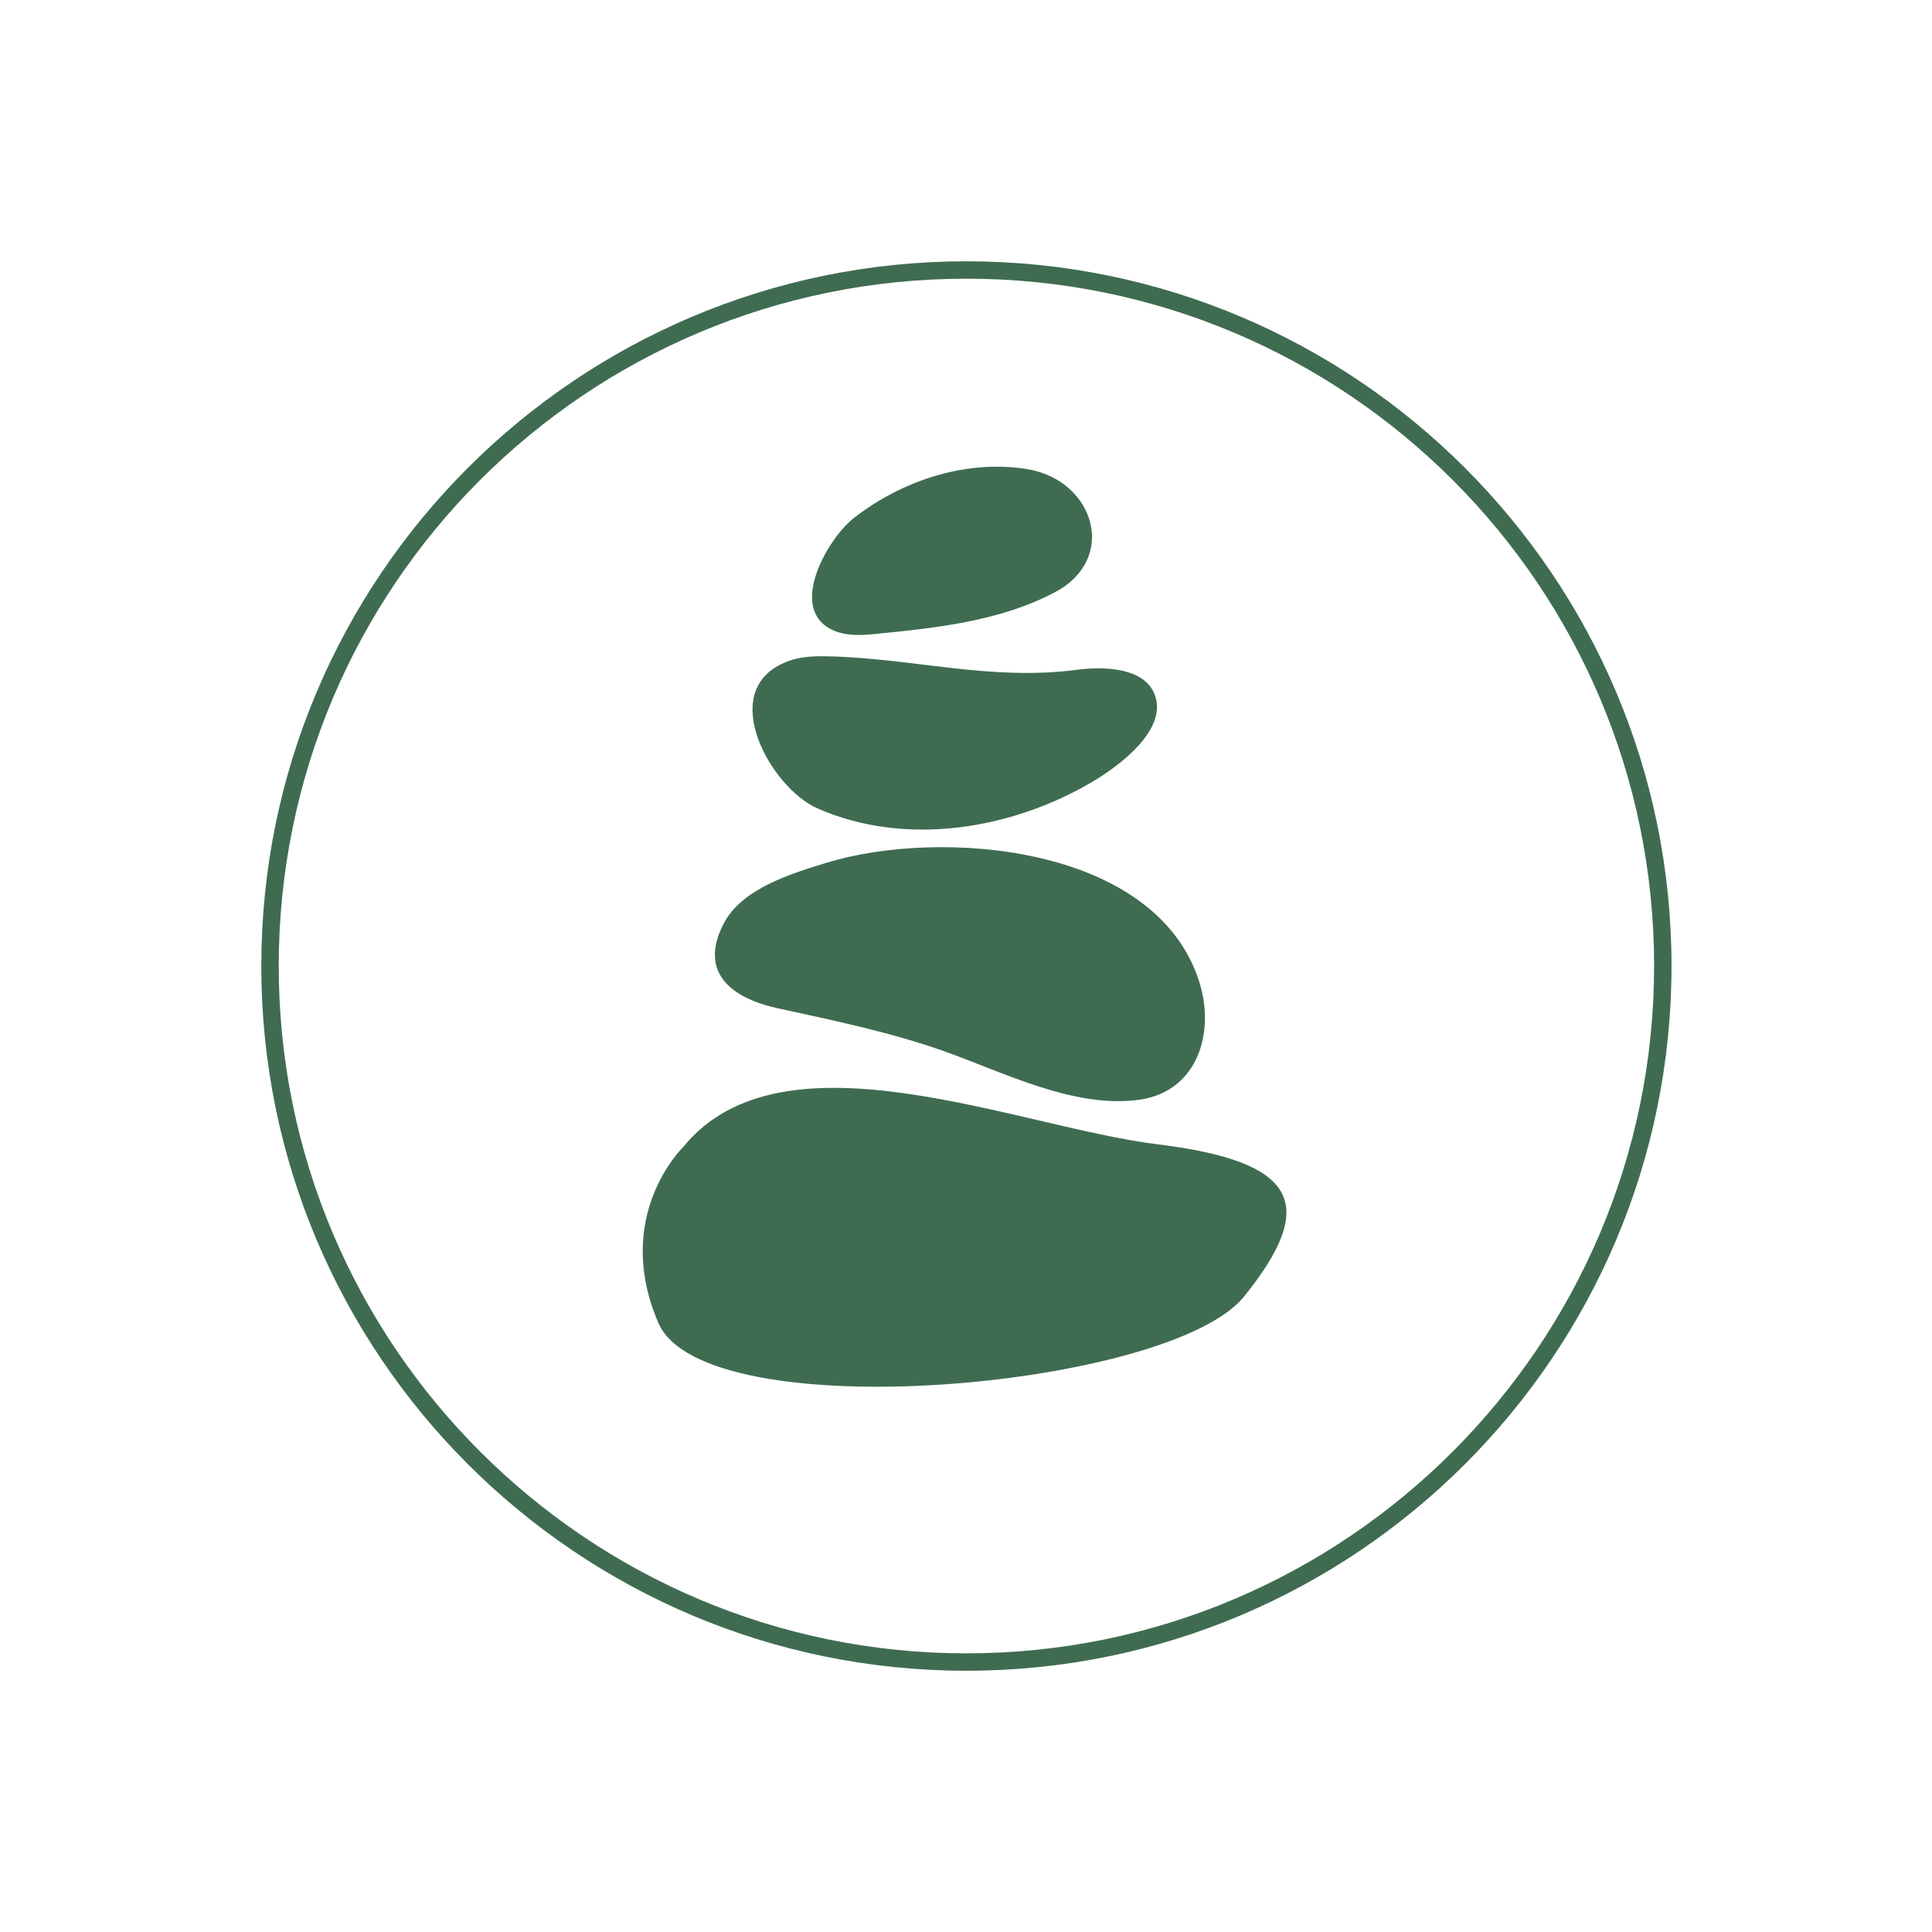 <?xml version="1.0" encoding="UTF-8"?> <svg xmlns="http://www.w3.org/2000/svg" width="186" height="186" viewBox="0 0 186 186" fill="none"><g filter="url(#filter0_d_308_174)"><mask id="mask0_308_174" style="mask-type:luminance" maskUnits="userSpaceOnUse" x="18" y="14" width="150" height="150"><path d="M18 14H168V164H18V14Z" fill="white"></path></mask><g mask="url(#mask0_308_174)"><path d="M168.078 89.001C168.078 90.228 168.05 91.456 167.99 92.68C167.93 93.908 167.838 95.132 167.718 96.352C167.599 97.574 167.447 98.793 167.265 100.007C167.088 101.221 166.876 102.43 166.637 103.632C166.397 104.838 166.128 106.034 165.828 107.225C165.531 108.415 165.205 109.598 164.848 110.773C164.491 111.946 164.105 113.113 163.693 114.267C163.279 115.424 162.838 116.568 162.366 117.704C161.897 118.838 161.399 119.958 160.873 121.068C160.349 122.178 159.799 123.272 159.217 124.356C158.639 125.44 158.034 126.506 157.403 127.558C156.772 128.611 156.115 129.648 155.432 130.67C154.749 131.691 154.043 132.694 153.313 133.679C152.58 134.666 151.824 135.633 151.045 136.582C150.268 137.53 149.465 138.46 148.641 139.37C147.815 140.279 146.97 141.167 146.099 142.035C145.234 142.903 144.342 143.749 143.432 144.573C142.522 145.396 141.592 146.199 140.643 146.978C139.697 147.757 138.727 148.51 137.741 149.242C136.756 149.974 135.75 150.68 134.728 151.363C133.708 152.043 132.671 152.7 131.618 153.33C130.565 153.963 129.496 154.568 128.414 155.146C127.329 155.725 126.234 156.277 125.124 156.801C124.013 157.325 122.892 157.825 121.756 158.291C120.622 158.763 119.475 159.203 118.32 159.617C117.162 160.032 115.997 160.415 114.824 160.772C113.648 161.129 112.465 161.457 111.273 161.754C110.082 162.051 108.883 162.319 107.678 162.562C106.474 162.799 105.264 163.01 104.049 163.19C102.835 163.369 101.617 163.521 100.395 163.64C99.172 163.76 97.949 163.851 96.721 163.911C95.496 163.971 94.268 164.003 93.04 164.003C91.81 164.003 90.585 163.971 89.357 163.911C88.132 163.851 86.906 163.76 85.684 163.64C84.461 163.521 83.244 163.369 82.029 163.19C80.814 163.01 79.604 162.799 78.4 162.562C77.195 162.319 75.999 162.051 74.808 161.754C73.616 161.457 72.433 161.129 71.257 160.772C70.081 160.415 68.916 160.032 67.758 159.617C66.604 159.203 65.457 158.763 64.323 158.291C63.188 157.825 62.065 157.325 60.954 156.801C59.846 156.277 58.749 155.725 57.667 155.146C56.583 154.568 55.516 153.963 54.461 153.33C53.407 152.7 52.372 152.043 51.35 151.363C50.328 150.68 49.325 149.974 48.337 149.242C47.351 148.51 46.384 147.757 45.435 146.978C44.486 146.199 43.556 145.396 42.646 144.573C41.736 143.749 40.847 142.903 39.979 142.035C39.108 141.167 38.264 140.279 37.437 139.37C36.614 138.46 35.813 137.53 35.034 136.582C34.254 135.633 33.498 134.666 32.768 133.679C32.036 132.694 31.329 131.691 30.646 130.67C29.963 129.648 29.306 128.611 28.675 127.558C28.044 126.506 27.44 125.44 26.861 124.356C26.282 123.272 25.73 122.178 25.206 121.068C24.679 119.958 24.181 118.838 23.712 117.704C23.242 116.568 22.802 115.424 22.387 114.267C21.973 113.113 21.587 111.946 21.233 110.773C20.875 109.598 20.547 108.415 20.25 107.225C19.95 106.034 19.681 104.838 19.442 103.632C19.202 102.43 18.993 101.221 18.813 100.007C18.631 98.793 18.482 97.574 18.362 96.352C18.24 95.132 18.151 93.908 18.091 92.68C18.029 91.456 18 90.228 18 89.001C18 87.774 18.029 86.547 18.091 85.322C18.151 84.095 18.24 82.87 18.362 81.651C18.482 80.429 18.631 79.21 18.813 77.995C18.993 76.781 19.202 75.572 19.442 74.371C19.681 73.165 19.95 71.969 20.25 70.778C20.547 69.587 20.875 68.404 21.233 67.229C21.587 66.057 21.973 64.889 22.387 63.735C22.802 62.578 23.242 61.434 23.712 60.298C24.181 59.165 24.679 58.044 25.206 56.935C25.73 55.825 26.282 54.73 26.861 53.646C27.44 52.562 28.044 51.497 28.675 50.444C29.306 49.391 29.963 48.354 30.646 47.333C31.329 46.312 32.036 45.309 32.768 44.324C33.498 43.336 34.254 42.369 35.034 41.421C35.813 40.473 36.614 39.542 37.437 38.633C38.264 37.724 39.108 36.835 39.979 35.968C40.847 35.1 41.736 34.253 42.646 33.43C43.556 32.606 44.486 31.804 45.435 31.025C46.384 30.246 47.351 29.493 48.337 28.761C49.325 28.028 50.328 27.322 51.35 26.64C52.372 25.96 53.407 25.303 54.461 24.672C55.516 24.039 56.583 23.435 57.667 22.856C58.749 22.278 59.846 21.726 60.954 21.202C62.065 20.678 63.188 20.18 64.323 19.711C65.457 19.24 66.604 18.799 67.758 18.385C68.916 17.971 70.081 17.588 71.257 17.231C72.433 16.874 73.616 16.546 74.808 16.249C75.999 15.952 77.195 15.683 78.4 15.441C79.604 15.204 80.814 14.993 82.029 14.813C83.244 14.633 84.461 14.482 85.684 14.362C86.906 14.242 88.132 14.151 89.357 14.091C90.585 14.031 91.81 14 93.04 14C94.268 14 95.496 14.031 96.721 14.091C97.949 14.151 99.172 14.242 100.395 14.362C101.617 14.482 102.835 14.633 104.049 14.813C105.264 14.993 106.474 15.204 107.678 15.441C108.883 15.683 110.082 15.952 111.273 16.249C112.465 16.546 113.648 16.874 114.824 17.231C115.997 17.588 117.162 17.971 118.32 18.385C119.475 18.799 120.622 19.24 121.756 19.711C122.892 20.18 124.013 20.678 125.124 21.202C126.234 21.726 127.329 22.278 128.414 22.856C129.496 23.435 130.565 24.039 131.618 24.672C132.671 25.303 133.708 25.96 134.728 26.64C135.75 27.322 136.756 28.028 137.741 28.761C138.727 29.493 139.697 30.246 140.643 31.025C141.592 31.804 142.522 32.606 143.432 33.43C144.342 34.253 145.234 35.1 146.099 35.968C146.97 36.835 147.815 37.724 148.641 38.633C149.465 39.542 150.268 40.473 151.045 41.421C151.824 42.369 152.58 43.336 153.313 44.324C154.043 45.309 154.749 46.312 155.432 47.333C156.115 48.354 156.772 49.391 157.403 50.444C158.034 51.497 158.639 52.562 159.217 53.646C159.799 54.73 160.349 55.825 160.873 56.935C161.399 58.044 161.897 59.165 162.366 60.298C162.838 61.434 163.279 62.578 163.693 63.735C164.105 64.889 164.491 66.057 164.848 67.229C165.205 68.404 165.531 69.587 165.828 70.778C166.128 71.969 166.397 73.165 166.637 74.371C166.876 75.572 167.088 76.781 167.265 77.995C167.447 79.21 167.599 80.429 167.718 81.651C167.838 82.87 167.93 84.095 167.99 85.322C168.05 86.547 168.078 87.774 168.078 89.001Z" fill="white"></path></g><path d="M93.04 156.848C55.576 156.848 25.156 126.446 25.156 89.002C25.156 51.557 55.576 21.155 93.04 21.155C130.502 21.155 160.922 51.557 160.922 89.002C160.922 126.446 130.502 156.848 93.04 156.848ZM93.04 22.831C56.47 22.831 26.835 52.451 26.835 89.002C26.835 125.553 56.583 155.173 93.04 155.173C129.608 155.173 159.246 125.441 159.246 89.002C159.246 52.451 129.608 22.831 93.04 22.831Z" fill="#3F6C51"></path><mask id="mask1_308_174" style="mask-type:luminance" maskUnits="userSpaceOnUse" x="31" y="25" width="123" height="121"><path d="M31.04 25.962H153.477V145.383H31.04V25.962Z" fill="white"></path></mask><g mask="url(#mask1_308_174)"><mask id="mask2_308_174" style="mask-type:luminance" maskUnits="userSpaceOnUse" x="31" y="25" width="123" height="121"><path d="M92.266 25.962C58.452 25.962 31.04 52.695 31.04 85.671C31.04 118.65 58.452 145.383 92.266 145.383C126.078 145.383 153.49 118.65 153.49 85.671C153.49 52.695 126.078 25.962 92.266 25.962Z" fill="white"></path></mask><g mask="url(#mask2_308_174)"><path d="M31.04 25.962H153.326V145.383H31.04V25.962Z" fill="white"></path></g></g><path d="M65.798 106.401C65.798 106.401 58.923 112.985 63.379 123.353C67.834 133.72 112.618 129.692 119.772 120.82C126.923 111.948 124.97 107.831 111.445 106.166C97.915 104.501 75.35 94.681 65.798 106.401Z" fill="#3F6C51"></path><path d="M109.813 101.86C109.725 101.873 109.631 101.889 109.542 101.896C103.366 102.683 96.703 99.288 91.062 97.266C85.856 95.398 80.329 94.259 74.927 93.082C70.509 92.125 67.206 89.702 69.664 84.926C71.413 81.531 76.231 80.088 79.563 79.064C90.486 75.713 111.242 77.313 115.447 90.492C117.001 95.346 115.353 100.982 109.813 101.86Z" fill="#3F6C51"></path><path d="M76.299 59.512C77.375 59.205 78.535 59.155 79.667 59.184C87.97 59.374 95.34 61.586 103.747 60.476C106.007 60.176 109.944 60.184 111.08 62.667C112.686 66.172 107.603 69.83 105.155 71.274C97.339 75.875 87.175 77.553 78.689 73.822C74.242 71.865 69.028 62.652 75.451 59.827C75.722 59.702 76.007 59.601 76.299 59.512Z" fill="#3F6C51"></path><path d="M103.52 51.568C103.004 52.109 102.347 52.605 101.552 53.021C96.26 55.817 90.113 56.453 84.245 57.037C82.8 57.182 81.262 57.242 79.98 56.57C75.874 54.431 79.732 47.808 82.175 45.895C86.805 42.266 92.97 40.223 98.854 41.156C104.513 42.07 107.021 47.933 103.52 51.568Z" fill="#3F6C51"></path></g><defs><filter id="filter0_d_308_174" x="0" y="0" width="186" height="186" filterUnits="userSpaceOnUse" color-interpolation-filters="sRGB"><feFlood flood-opacity="0" result="BackgroundImageFix"></feFlood><feColorMatrix in="SourceAlpha" type="matrix" values="0 0 0 0 0 0 0 0 0 0 0 0 0 0 0 0 0 0 127 0" result="hardAlpha"></feColorMatrix><feOffset dy="4"></feOffset><feGaussianBlur stdDeviation="9"></feGaussianBlur><feComposite in2="hardAlpha" operator="out"></feComposite><feColorMatrix type="matrix" values="0 0 0 0 0.133 0 0 0 0 0.227 0 0 0 0 0.169 0 0 0 1 0"></feColorMatrix><feBlend mode="normal" in2="BackgroundImageFix" result="effect1_dropShadow_308_174"></feBlend><feBlend mode="normal" in="SourceGraphic" in2="effect1_dropShadow_308_174" result="shape"></feBlend></filter></defs></svg> 